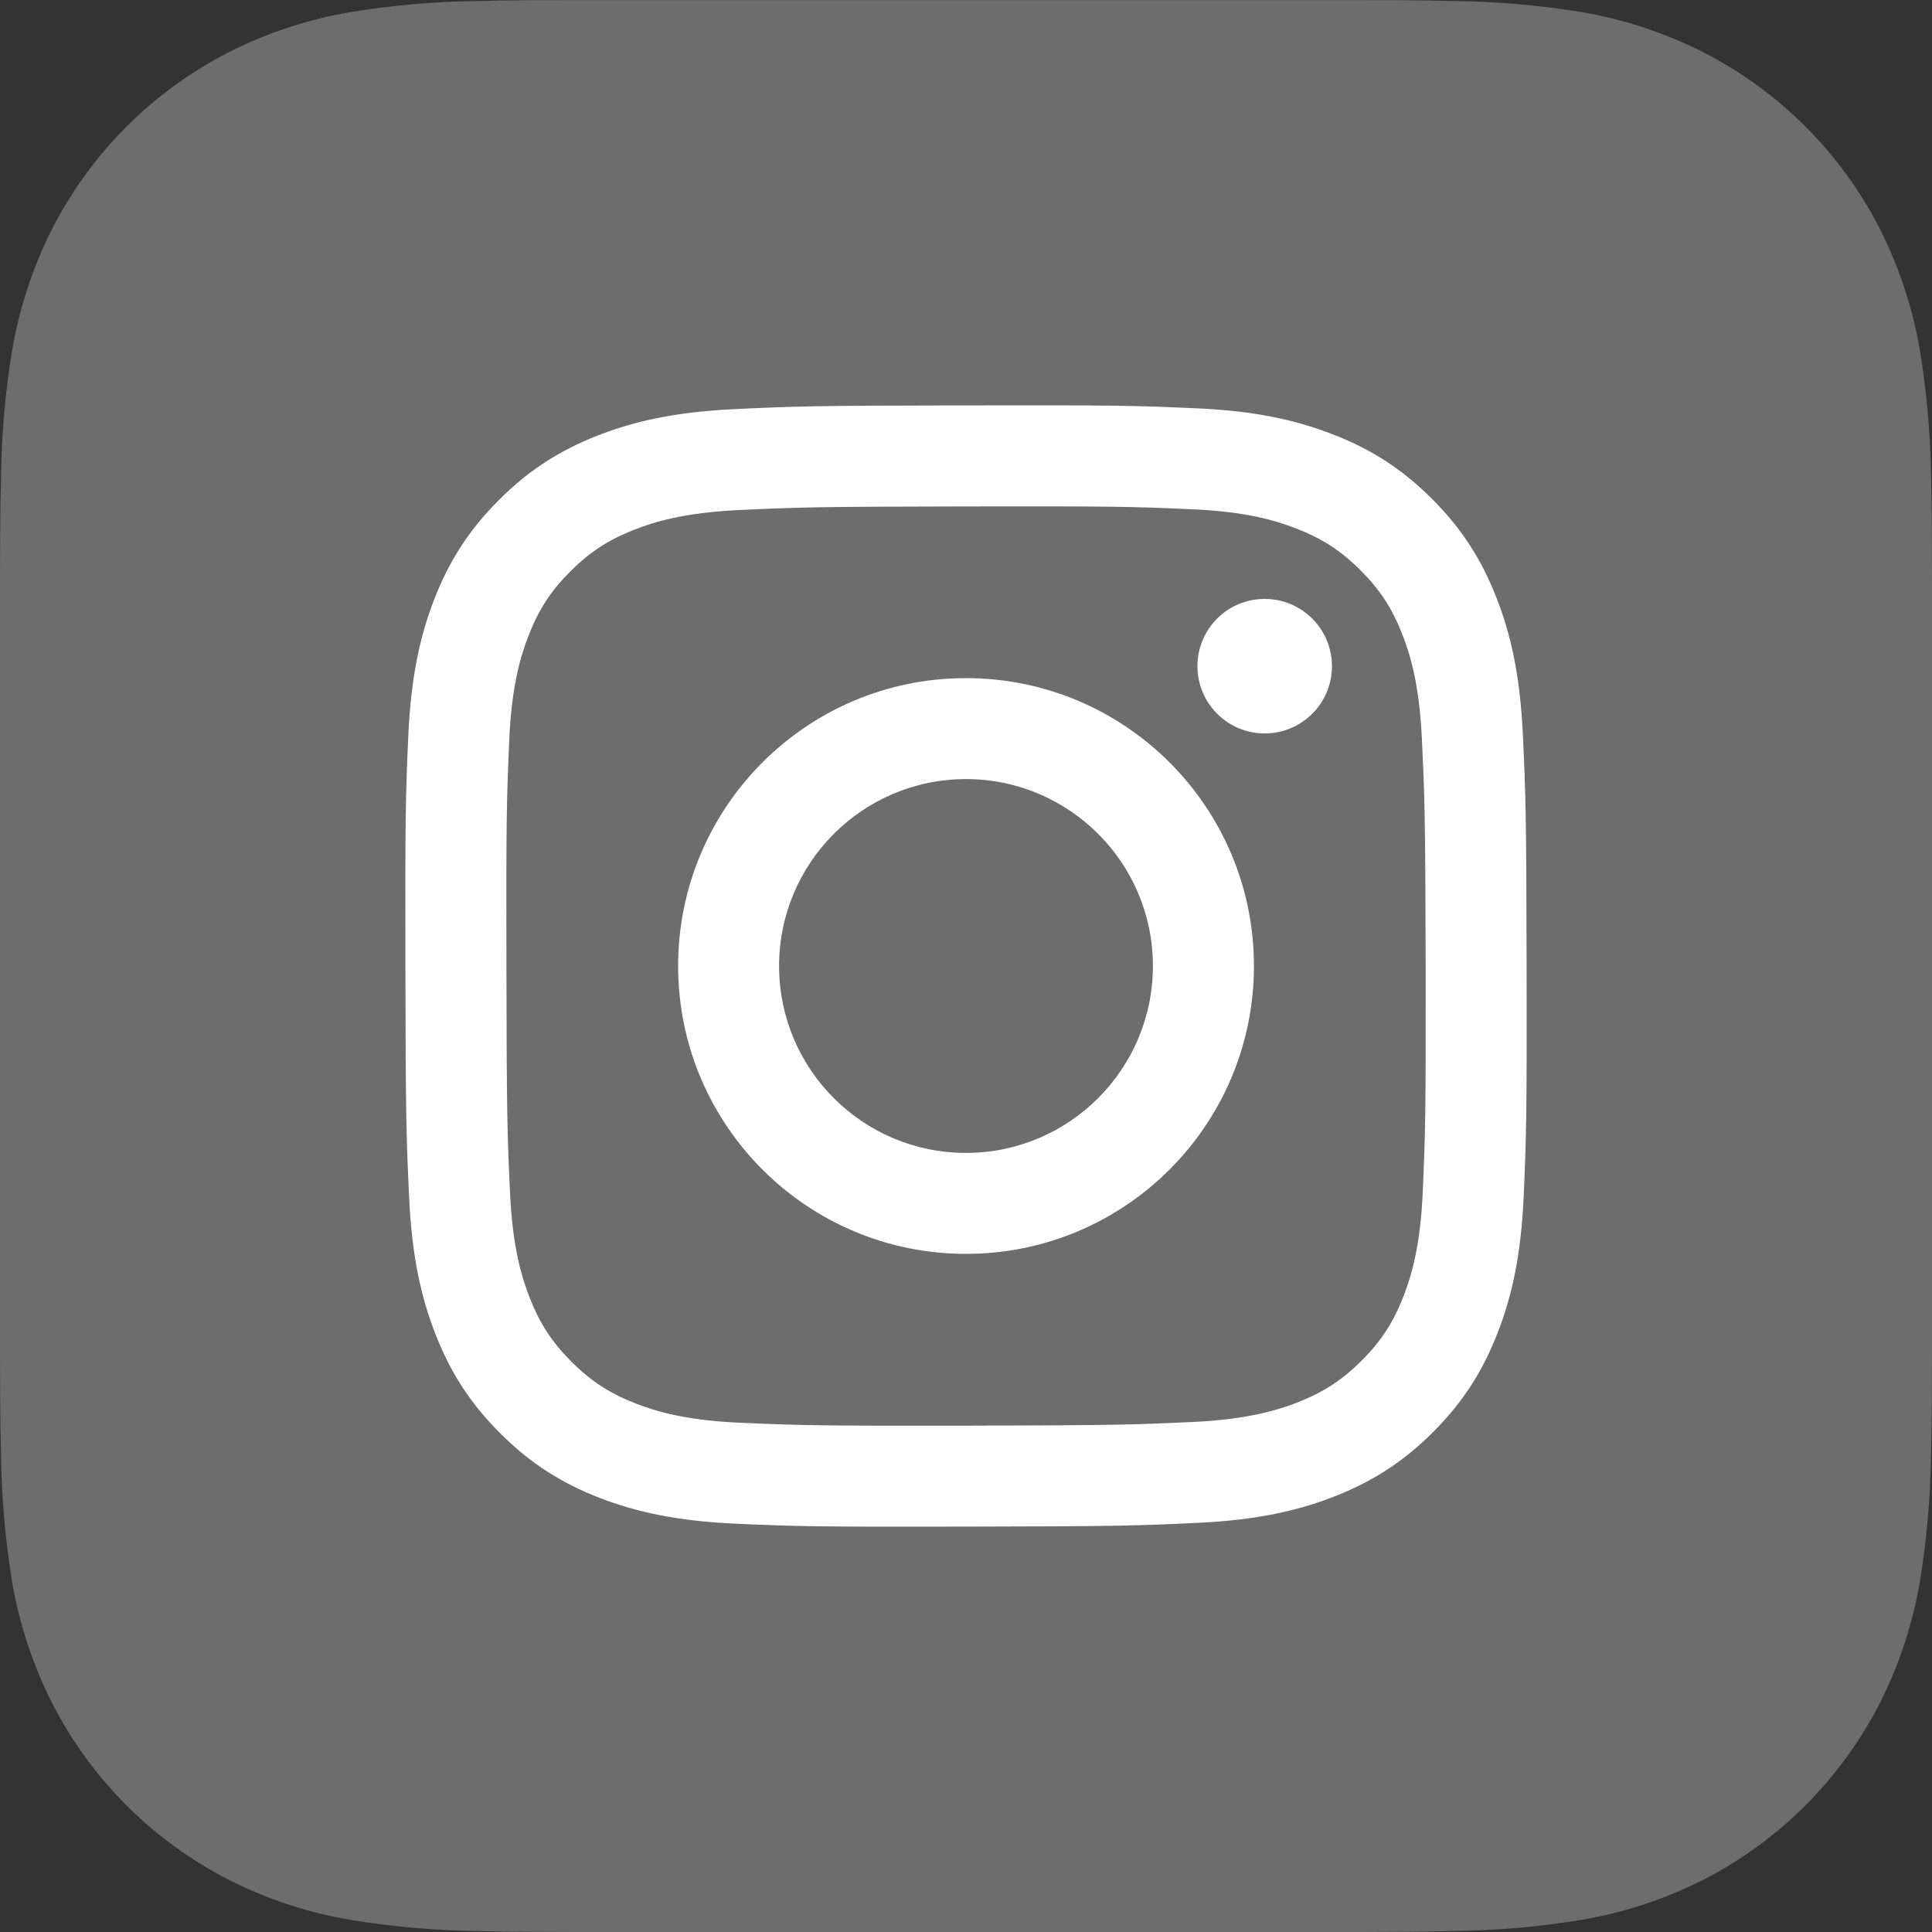 <svg width="24" height="24" viewBox="0 0 24 24" fill="none" xmlns="http://www.w3.org/2000/svg">
<rect x="0" y="0" width="24" height="24" fill="#333333" stroke="none"/>
<g clip-path="url(#clip0_273_515)">
<path fill-rule="evenodd" clip-rule="evenodd" d="M24 16.492C24 16.779 24 17.066 23.998 17.352C23.996 17.594 23.994 17.835 23.988 18.076C23.981 18.605 23.934 19.131 23.849 19.652C23.759 20.174 23.593 20.679 23.355 21.151C22.871 22.1 22.1 22.872 21.151 23.355C20.679 23.593 20.174 23.759 19.653 23.848C19.132 23.934 18.605 23.981 18.077 23.987C17.835 23.993 17.594 23.997 17.352 23.998C17.066 24 16.779 24 16.493 24H7.507C7.221 24 6.934 24 6.647 23.998C6.406 23.997 6.165 23.994 5.923 23.988C5.395 23.981 4.868 23.934 4.347 23.848C3.825 23.76 3.32 23.593 2.849 23.355C1.9 22.872 1.129 22.101 0.645 21.152C0.407 20.68 0.24 20.174 0.151 19.652C0.066 19.131 0.019 18.605 0.013 18.077C0.006 17.835 0.003 17.594 0.002 17.352C0 17.065 0 16.779 0 16.492V7.508C0 7.221 0 6.934 0.002 6.647C0.003 6.406 0.006 6.165 0.013 5.923C0.019 5.396 0.066 4.869 0.151 4.348C0.241 3.826 0.407 3.321 0.645 2.848C1.129 1.9 1.9 1.128 2.849 0.645C3.321 0.407 3.825 0.241 4.346 0.151C4.868 0.066 5.395 0.019 5.923 0.013C6.164 0.006 6.406 0.003 6.647 0.002C6.934 0.001 7.221 0.001 7.507 0.001H16.492C16.779 0.001 17.066 0.001 17.352 0.002C17.594 0.003 17.835 0.007 18.077 0.013C18.605 0.019 19.132 0.066 19.653 0.151C20.175 0.241 20.679 0.407 21.151 0.645C22.1 1.128 22.872 1.9 23.355 2.848C23.593 3.321 23.76 3.826 23.849 4.347C23.934 4.868 23.981 5.395 23.988 5.923C23.994 6.165 23.997 6.407 23.998 6.648C24 6.935 24 7.221 24 7.507V16.492Z" fill="#6D6D6D"/>
<g clip-path="url(#clip1_273_515)">
<path d="M9.115 5.083C8.374 5.118 7.868 5.237 7.426 5.41C6.968 5.589 6.58 5.828 6.194 6.215C5.807 6.603 5.57 6.992 5.392 7.451C5.221 7.894 5.105 8.4 5.072 9.142C5.039 9.885 5.032 10.122 5.036 12.013C5.039 13.905 5.048 14.142 5.083 14.885C5.118 15.626 5.237 16.132 5.41 16.574C5.589 17.032 5.828 17.42 6.216 17.807C6.603 18.193 6.992 18.43 7.451 18.608C7.894 18.779 8.401 18.895 9.142 18.928C9.885 18.961 10.122 18.968 12.013 18.964C13.905 18.961 14.142 18.952 14.885 18.917C15.626 18.882 16.132 18.763 16.575 18.59C17.032 18.411 17.421 18.172 17.807 17.785C18.193 17.397 18.43 17.008 18.607 16.549C18.779 16.106 18.895 15.6 18.928 14.859C18.96 14.115 18.968 13.878 18.964 11.987C18.961 10.095 18.952 9.858 18.917 9.116C18.882 8.374 18.763 7.868 18.59 7.426C18.411 6.968 18.172 6.58 17.785 6.193C17.397 5.807 17.008 5.569 16.549 5.393C16.106 5.221 15.6 5.104 14.858 5.072C14.115 5.039 13.878 5.032 11.987 5.036C10.095 5.039 9.858 5.047 9.115 5.083ZM9.197 17.674C8.518 17.645 8.149 17.532 7.903 17.437C7.578 17.311 7.345 17.16 7.101 16.918C6.857 16.674 6.706 16.443 6.579 16.118C6.483 15.872 6.368 15.504 6.336 14.825C6.302 14.091 6.294 13.871 6.291 12.011C6.287 10.152 6.294 9.931 6.326 9.196C6.355 8.518 6.468 8.149 6.563 7.903C6.689 7.577 6.839 7.345 7.082 7.101C7.326 6.857 7.557 6.706 7.882 6.579C8.128 6.483 8.496 6.369 9.175 6.336C9.909 6.302 10.13 6.294 11.989 6.291C13.849 6.287 14.069 6.294 14.804 6.326C15.482 6.355 15.851 6.468 16.097 6.563C16.422 6.689 16.655 6.839 16.899 7.082C17.143 7.326 17.294 7.557 17.421 7.883C17.517 8.127 17.631 8.496 17.663 9.175C17.698 9.909 17.706 10.13 17.71 11.989C17.713 13.849 17.706 14.069 17.674 14.803C17.645 15.482 17.532 15.851 17.437 16.097C17.311 16.422 17.161 16.655 16.918 16.899C16.674 17.143 16.443 17.294 16.117 17.422C15.872 17.517 15.504 17.631 14.825 17.664C14.091 17.698 13.871 17.706 12.011 17.71C10.151 17.713 9.931 17.706 9.197 17.674ZM14.875 8.277C14.876 8.738 15.251 9.112 15.712 9.111C16.174 9.11 16.547 8.735 16.546 8.274C16.545 7.812 16.17 7.439 15.709 7.44C15.247 7.44 14.874 7.816 14.875 8.277ZM8.424 12.007C8.428 13.982 10.032 15.58 12.007 15.576C13.982 15.572 15.58 13.968 15.577 11.993C15.573 10.018 13.968 8.42 11.993 8.424C10.018 8.427 8.42 10.032 8.424 12.007ZM9.678 12.004C9.676 10.722 10.714 9.681 11.995 9.678C13.277 9.676 14.319 10.713 14.322 11.995C14.324 13.278 13.286 14.319 12.004 14.322C10.722 14.324 9.681 13.287 9.678 12.004Z" fill="white"/>
</g>
</g>
<defs>
<clipPath id="clip0_273_515">
<rect width="24" height="24" fill="white"/>
</clipPath>
<clipPath id="clip1_273_515">
<rect width="14" height="14" fill="white" transform="translate(5 5)"/>
</clipPath>
</defs>
</svg>
